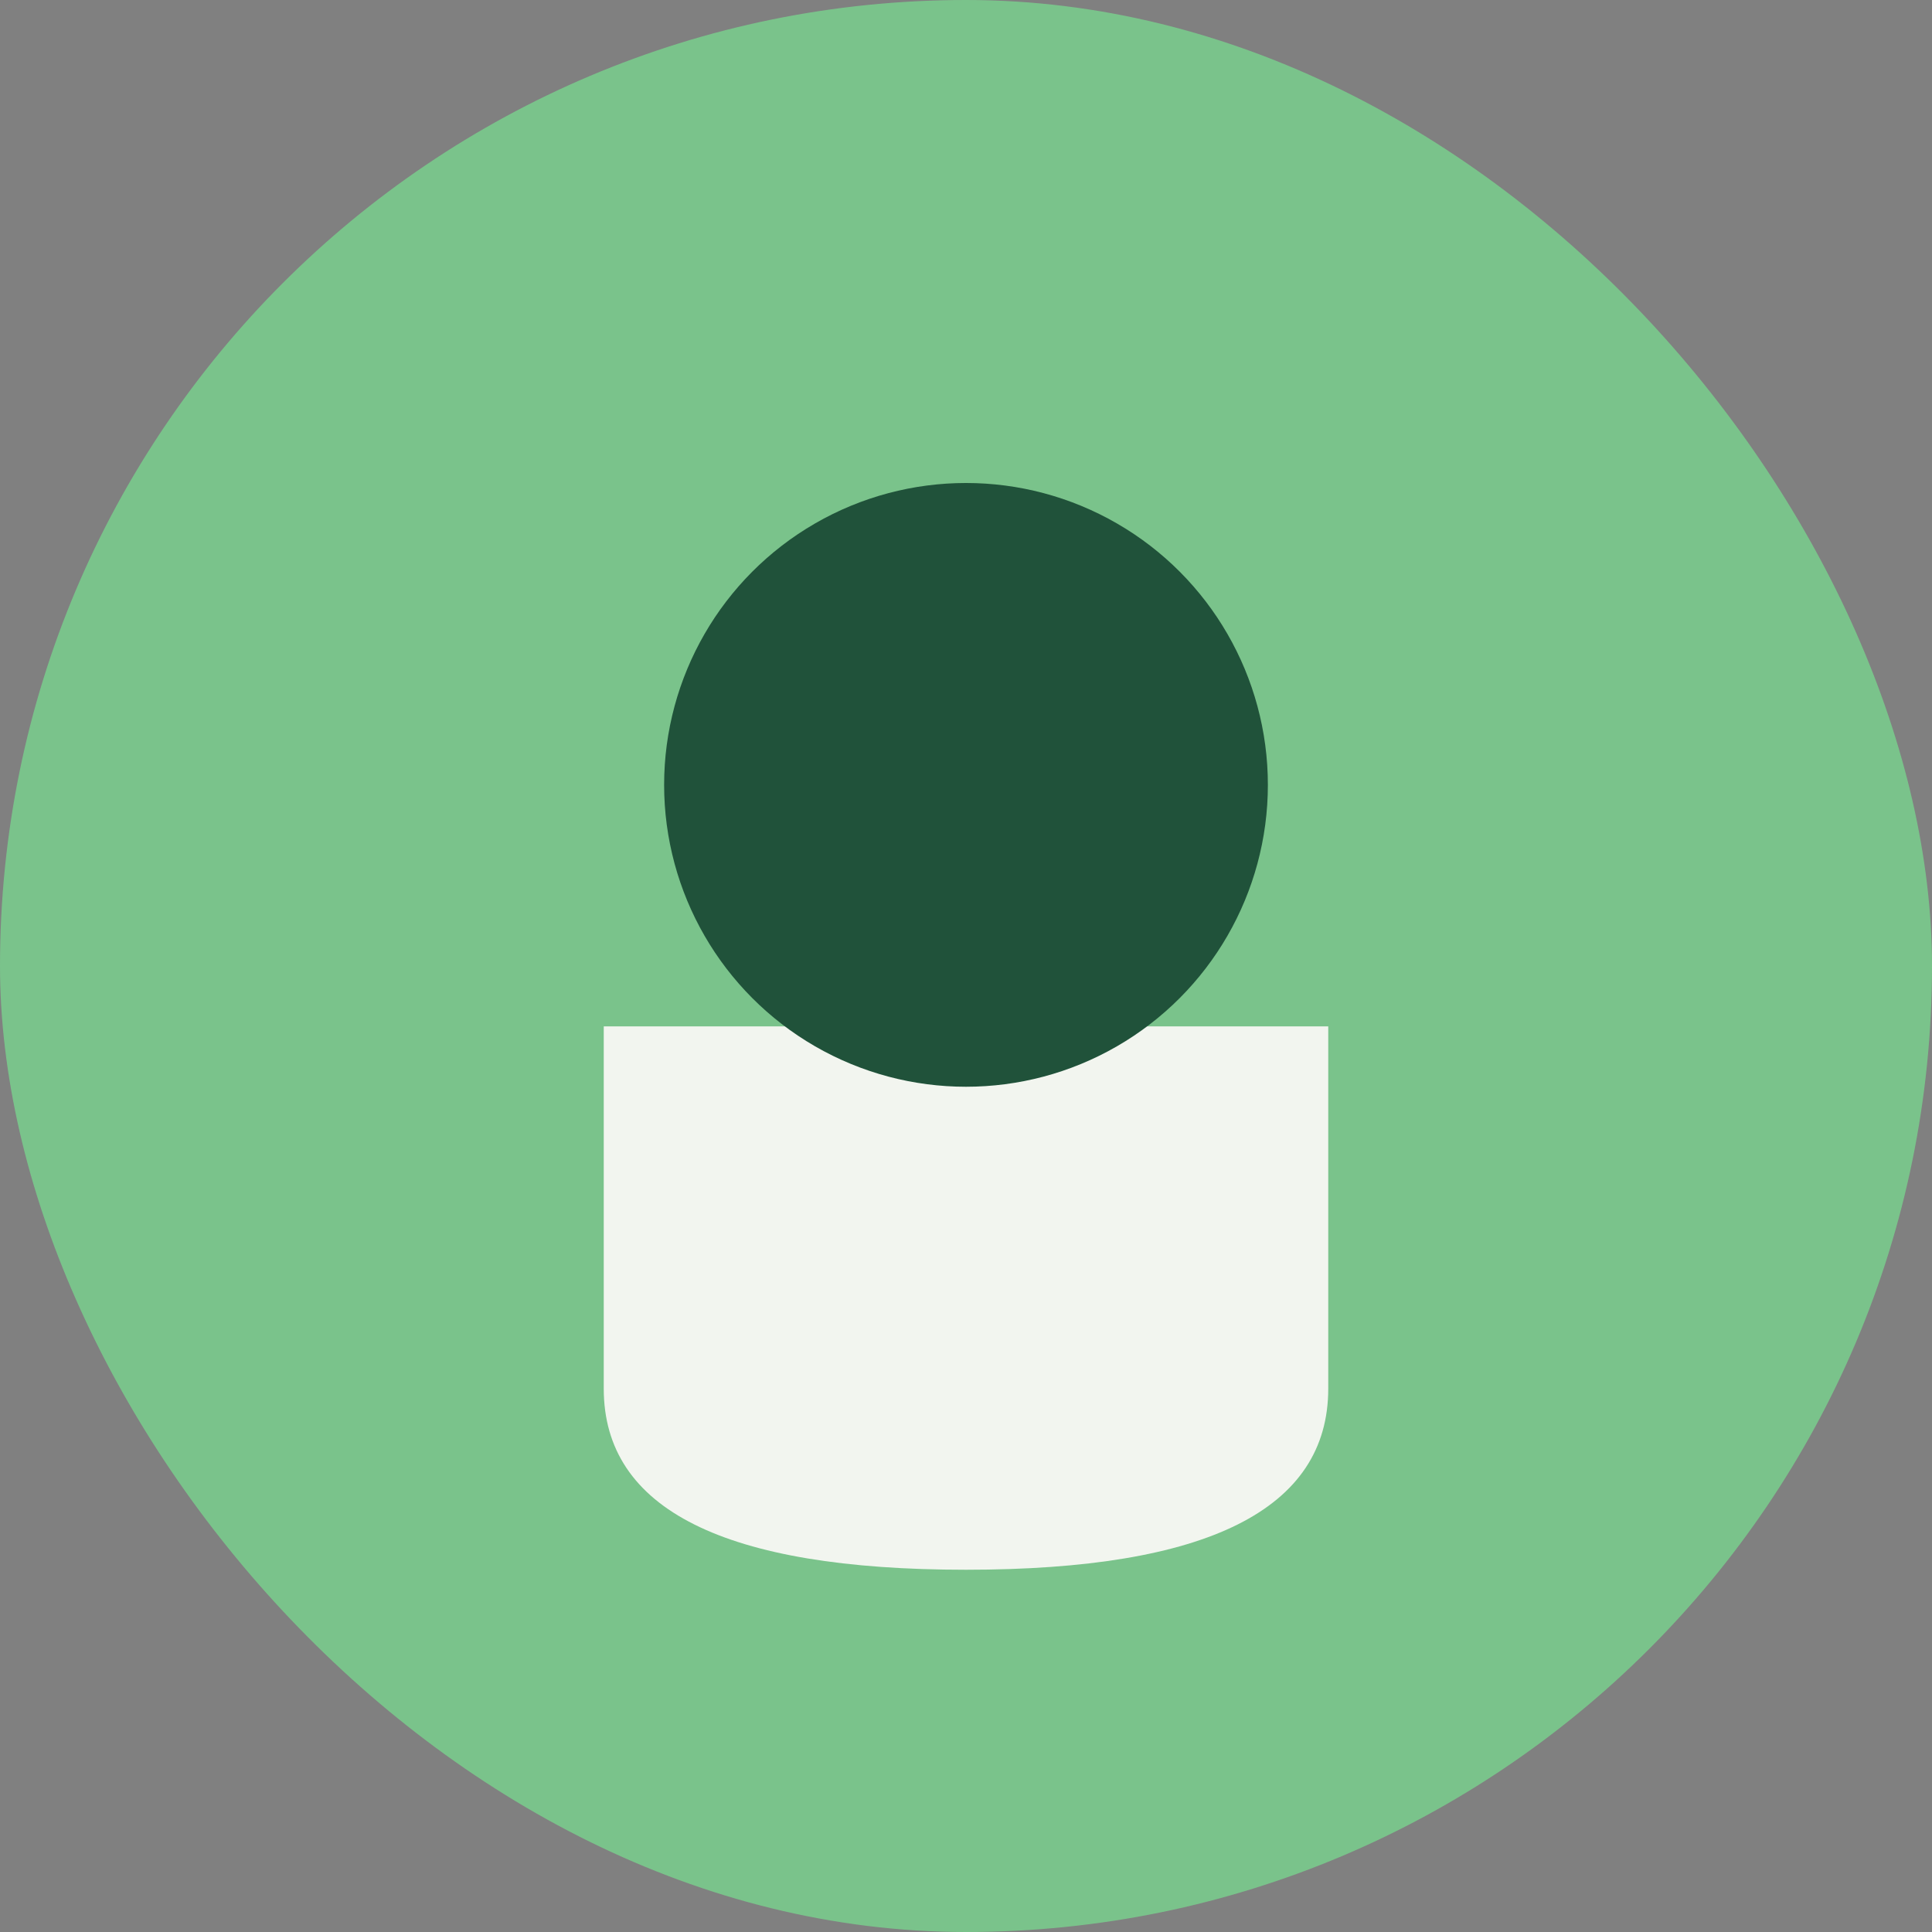 <?xml version="1.0" encoding="UTF-8"?>
<svg xmlns="http://www.w3.org/2000/svg" viewBox="0 0 32 32" width="32" height="32"><rect x="0" y="0" width="32" height="32" fill="#808080" stroke="none"/><rect width="32" height="32" rx="16" fill="#7AC38B"/><path d="M10 23v-6h12v6c0 2-2 3-6 3s-6-1-6-3z" fill="#F2F5EF"/><circle cx="16" cy="13" r="5" fill="#20523A"/></svg>